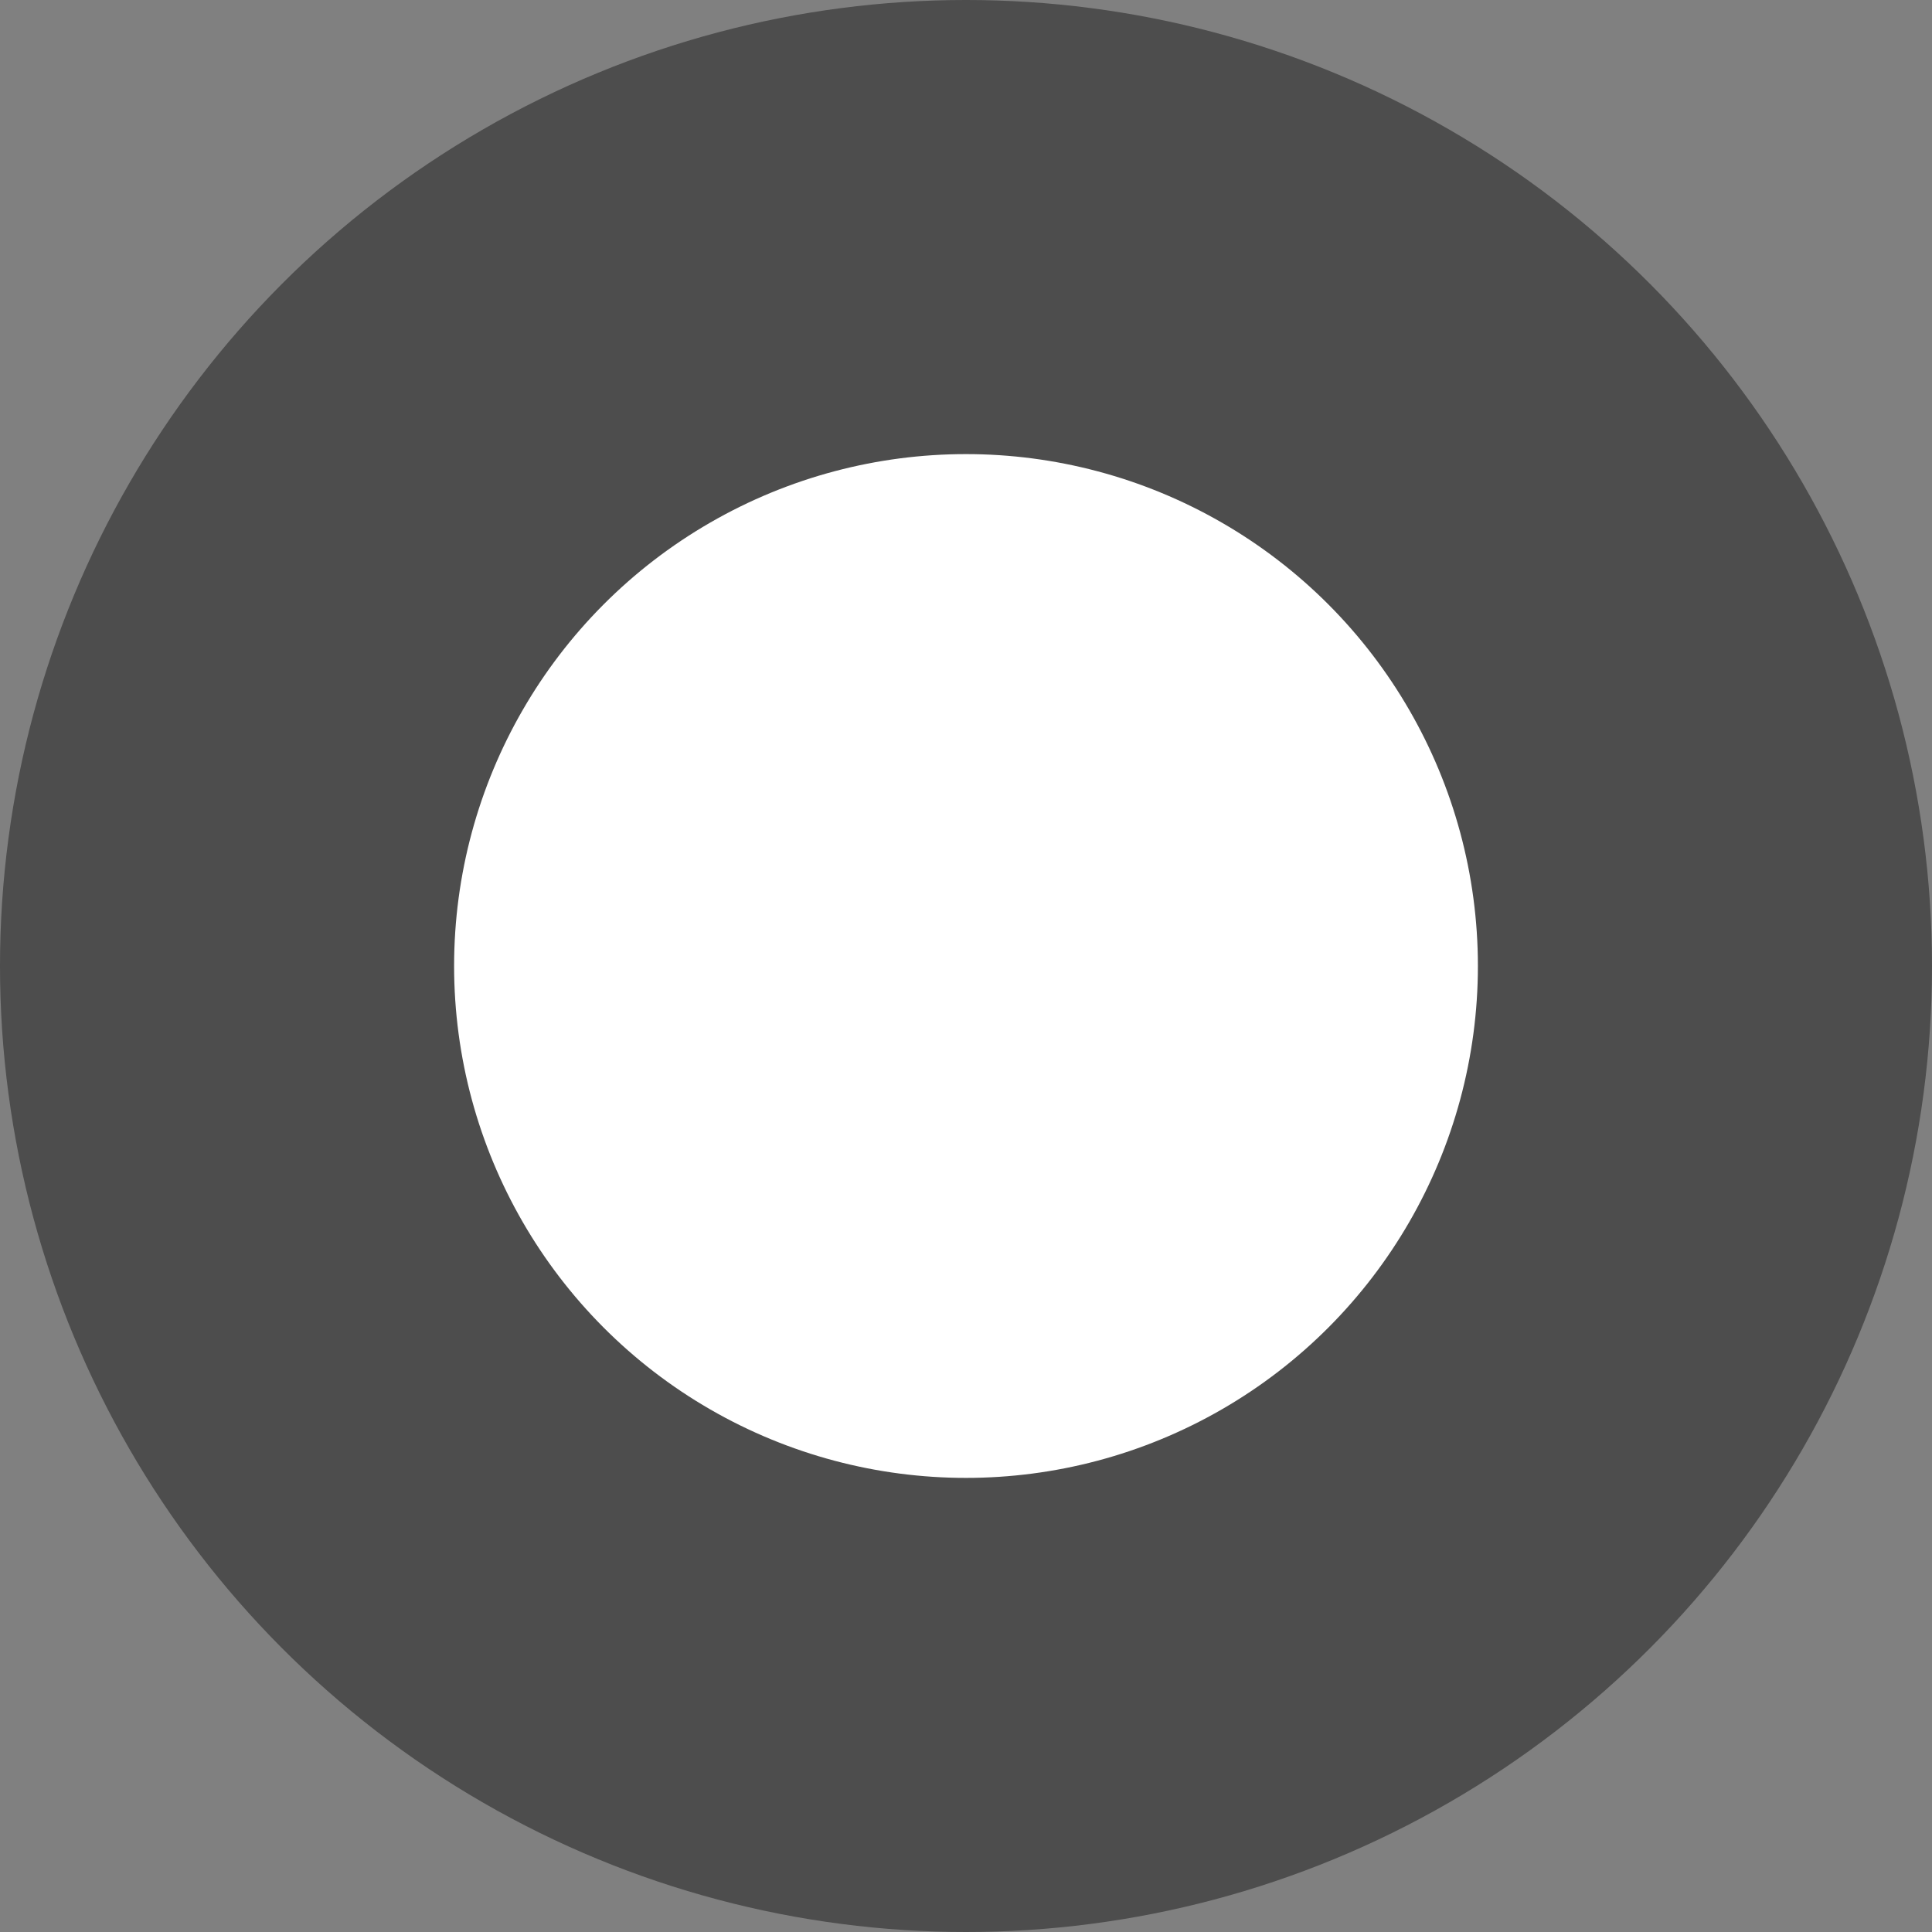 <?xml version="1.0" encoding="utf-8"?>
<!-- Generator: Adobe Illustrator 18.1.1, SVG Export Plug-In . SVG Version: 6.00 Build 0)  -->
<svg version="1.1" id="Calque_1" xmlns="http://www.w3.org/2000/svg" xmlns:xlink="http://www.w3.org/1999/xlink" x="0px" y="0px"
	 viewBox="0 0 23.4 23.4" enable-background="new 0 0 23.4 23.4" xml:space="preserve">
<rect x="0" y="0" width="23.4" height="23.4" fill="#808080" stroke="none"/>
<circle opacity="0.4" cx="11.7" cy="11.7" r="11.7"/>
<circle fill="#FFFFFF" cx="11.7" cy="11.7" r="6.2"/>
</svg>
